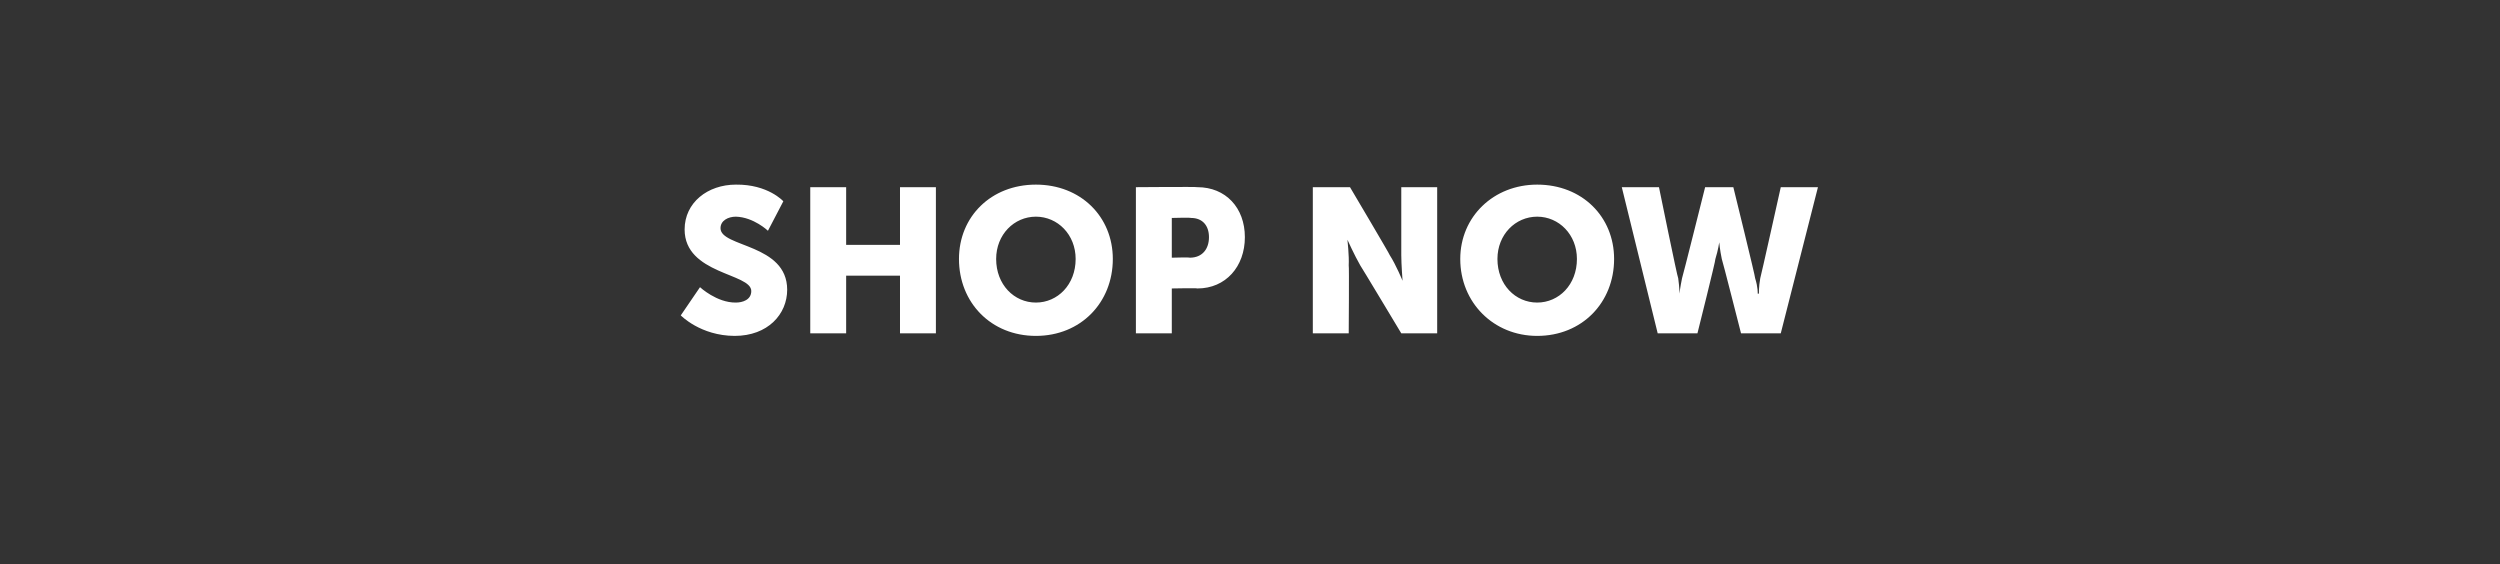 <?xml version="1.0" standalone="no"?><!DOCTYPE svg PUBLIC "-//W3C//DTD SVG 1.1//EN" "http://www.w3.org/Graphics/SVG/1.1/DTD/svg11.dtd"><svg xmlns="http://www.w3.org/2000/svg" version="1.1" width="195px" height="44px" viewBox="0 0 195 44"><rect x="0" y="0" width="195" height="44" fill="#333333" stroke="none"/>  <desc>Shop Now</desc>  <defs/>  <g id="Polygon127050">    <path d="M 54.6 22.4 C 54.6 22.4 55.91 23.62 57.4 23.6 C 57.9 23.6 58.6 23.4 58.6 22.7 C 58.6 21.3 53.4 21.4 53.4 17.9 C 53.4 15.8 55.2 14.4 57.4 14.4 C 59.91 14.37 61.1 15.7 61.1 15.7 L 59.9 18 C 59.9 18 58.79 16.94 57.4 16.9 C 56.8 16.9 56.2 17.2 56.2 17.8 C 56.2 19.3 61.4 19 61.4 22.6 C 61.4 24.5 59.9 26.2 57.3 26.2 C 54.63 26.19 53.1 24.6 53.1 24.6 L 54.6 22.4 Z M 63.2 14.6 L 66 14.6 L 66 19.1 L 70.2 19.1 L 70.2 14.6 L 73 14.6 L 73 26 L 70.2 26 L 70.2 21.5 L 66 21.5 L 66 26 L 63.2 26 L 63.2 14.6 Z M 80.8 14.4 C 84.3 14.4 86.8 16.9 86.8 20.2 C 86.8 23.6 84.3 26.2 80.8 26.2 C 77.3 26.2 74.8 23.6 74.8 20.2 C 74.8 16.9 77.3 14.4 80.8 14.4 Z M 80.8 23.6 C 82.5 23.6 83.9 22.2 83.9 20.2 C 83.9 18.3 82.5 16.9 80.8 16.9 C 79.1 16.9 77.7 18.3 77.7 20.2 C 77.7 22.2 79.1 23.6 80.8 23.6 Z M 88.6 14.6 C 88.6 14.6 93.38 14.56 93.4 14.6 C 95.6 14.6 97.1 16.2 97.1 18.5 C 97.1 20.8 95.6 22.5 93.4 22.5 C 93.38 22.46 91.4 22.5 91.4 22.5 L 91.4 26 L 88.6 26 L 88.6 14.6 Z M 92.8 20.1 C 93.8 20.1 94.3 19.4 94.3 18.5 C 94.3 17.6 93.8 17 92.9 17 C 92.85 16.96 91.4 17 91.4 17 L 91.4 20.1 C 91.4 20.1 92.81 20.06 92.8 20.1 Z M 102.4 14.6 L 105.3 14.6 C 105.3 14.6 108.44 19.9 108.4 19.9 C 108.89 20.66 109.4 21.9 109.4 21.9 L 109.4 21.9 C 109.4 21.9 109.3 20.62 109.3 19.9 C 109.3 19.9 109.3 14.6 109.3 14.6 L 112.1 14.6 L 112.1 26 L 109.3 26 C 109.3 26 106.1 20.67 106.1 20.7 C 105.65 19.92 105.1 18.7 105.1 18.7 L 105.1 18.7 C 105.1 18.7 105.24 19.95 105.2 20.7 C 105.24 20.67 105.2 26 105.2 26 L 102.4 26 L 102.4 14.6 Z M 119.9 14.4 C 123.4 14.4 125.9 16.9 125.9 20.2 C 125.9 23.6 123.4 26.2 119.9 26.2 C 116.5 26.2 113.9 23.6 113.9 20.2 C 113.9 16.9 116.5 14.4 119.9 14.4 Z M 119.9 23.6 C 121.6 23.6 123 22.2 123 20.2 C 123 18.3 121.6 16.9 119.9 16.9 C 118.2 16.9 116.8 18.3 116.8 20.2 C 116.8 22.2 118.2 23.6 119.9 23.6 Z M 126.5 14.6 L 129.4 14.6 C 129.4 14.6 130.85 21.71 130.9 21.7 C 131 22.42 131 22.9 131 22.9 L 131 22.9 C 131 22.9 131.05 22.42 131.2 21.7 C 131.22 21.71 133 14.6 133 14.6 L 135.2 14.6 C 135.2 14.6 136.95 21.71 136.9 21.7 C 137.13 22.42 137.1 22.9 137.1 22.9 L 137.2 22.9 C 137.2 22.9 137.17 22.42 137.3 21.7 C 137.32 21.71 138.9 14.6 138.9 14.6 L 141.8 14.6 L 138.9 26 L 135.8 26 C 135.8 26 134.33 20.22 134.3 20.2 C 134.15 19.49 134.1 18.9 134.1 18.9 L 134.1 18.9 C 134.1 18.9 134.02 19.49 133.8 20.2 C 133.85 20.22 132.4 26 132.4 26 L 129.3 26 L 126.5 14.6 Z " stroke="none" fill="#ffffff"/>  </g></svg>